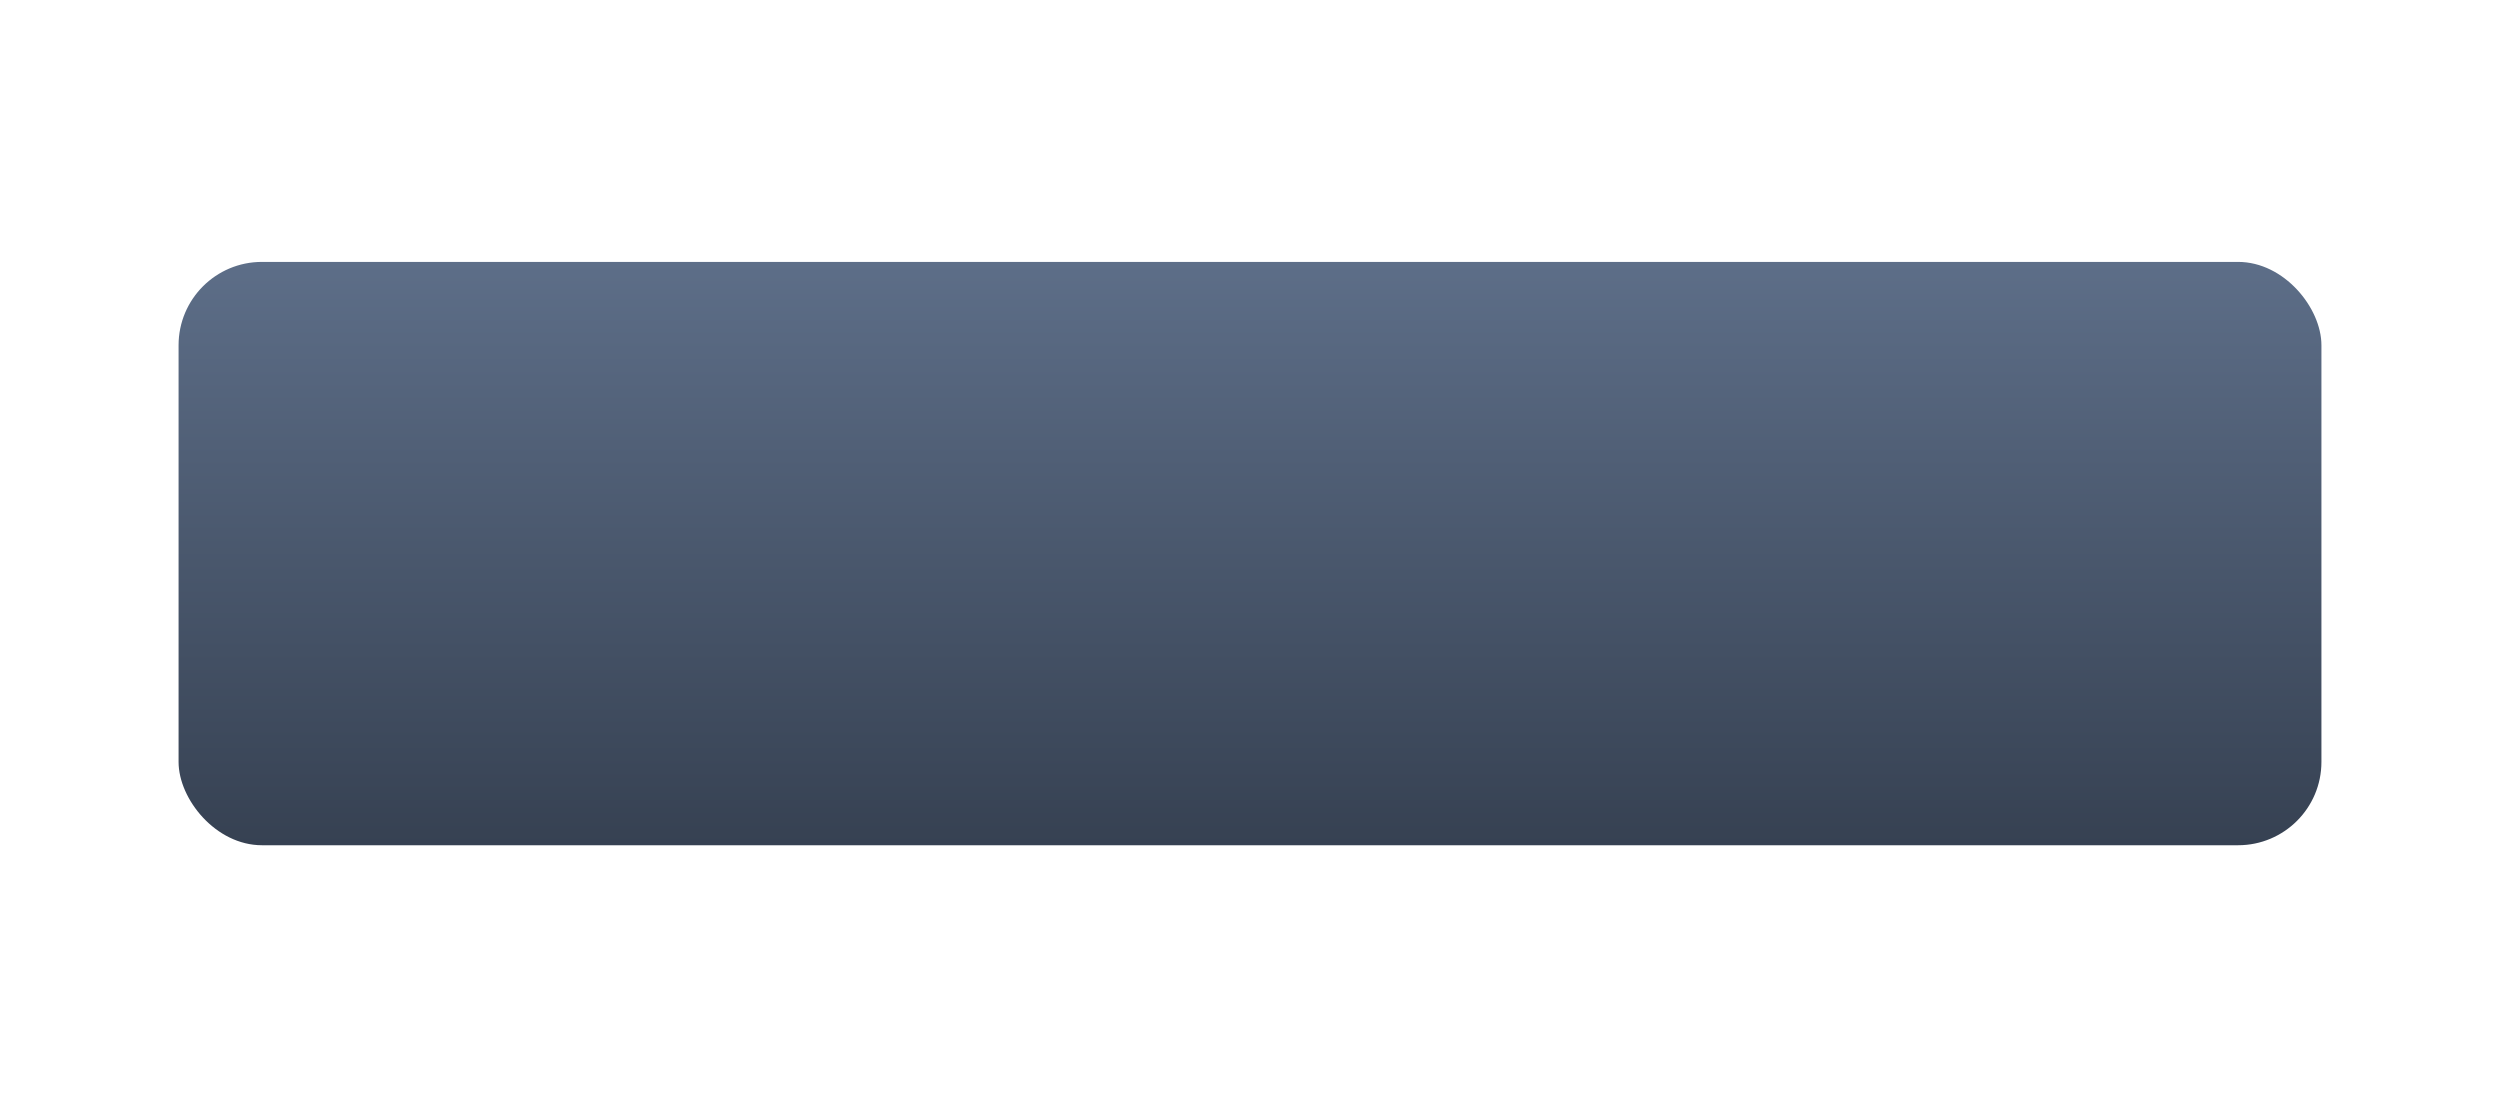 <?xml version="1.0" encoding="UTF-8"?> <svg xmlns="http://www.w3.org/2000/svg" width="210" height="93" viewBox="0 0 210 93" fill="none"> <g filter="url(#filter0_dd_25_1833)"> <rect x="15" y="22" width="180" height="49" rx="7" fill="url(#paint0_linear_25_1833)"></rect> </g> <defs> <filter id="filter0_dd_25_1833" x="0" y="0" width="210" height="93" filterUnits="userSpaceOnUse" color-interpolation-filters="sRGB"> <feFlood flood-opacity="0" result="BackgroundImageFix"></feFlood> <feColorMatrix in="SourceAlpha" type="matrix" values="0 0 0 0 0 0 0 0 0 0 0 0 0 0 0 0 0 0 127 0" result="hardAlpha"></feColorMatrix> <feOffset dy="7"></feOffset> <feGaussianBlur stdDeviation="7.5"></feGaussianBlur> <feColorMatrix type="matrix" values="0 0 0 0 0.4 0 0 0 0 0.471 0 0 0 0 0.58 0 0 0 0.2 0"></feColorMatrix> <feBlend mode="normal" in2="BackgroundImageFix" result="effect1_dropShadow_25_1833"></feBlend> <feColorMatrix in="SourceAlpha" type="matrix" values="0 0 0 0 0 0 0 0 0 0 0 0 0 0 0 0 0 0 127 0" result="hardAlpha"></feColorMatrix> <feOffset dy="-7"></feOffset> <feGaussianBlur stdDeviation="7.5"></feGaussianBlur> <feComposite in2="hardAlpha" operator="out"></feComposite> <feColorMatrix type="matrix" values="0 0 0 0 0.4 0 0 0 0 0.471 0 0 0 0 0.58 0 0 0 0.2 0"></feColorMatrix> <feBlend mode="normal" in2="effect1_dropShadow_25_1833" result="effect2_dropShadow_25_1833"></feBlend> <feBlend mode="normal" in="SourceGraphic" in2="effect2_dropShadow_25_1833" result="shape"></feBlend> </filter> <linearGradient id="paint0_linear_25_1833" x1="105" y1="22" x2="105" y2="71" gradientUnits="userSpaceOnUse"> <stop stop-color="#5D6E88"></stop> <stop offset="1" stop-color="#364152"></stop> </linearGradient> </defs> </svg> 